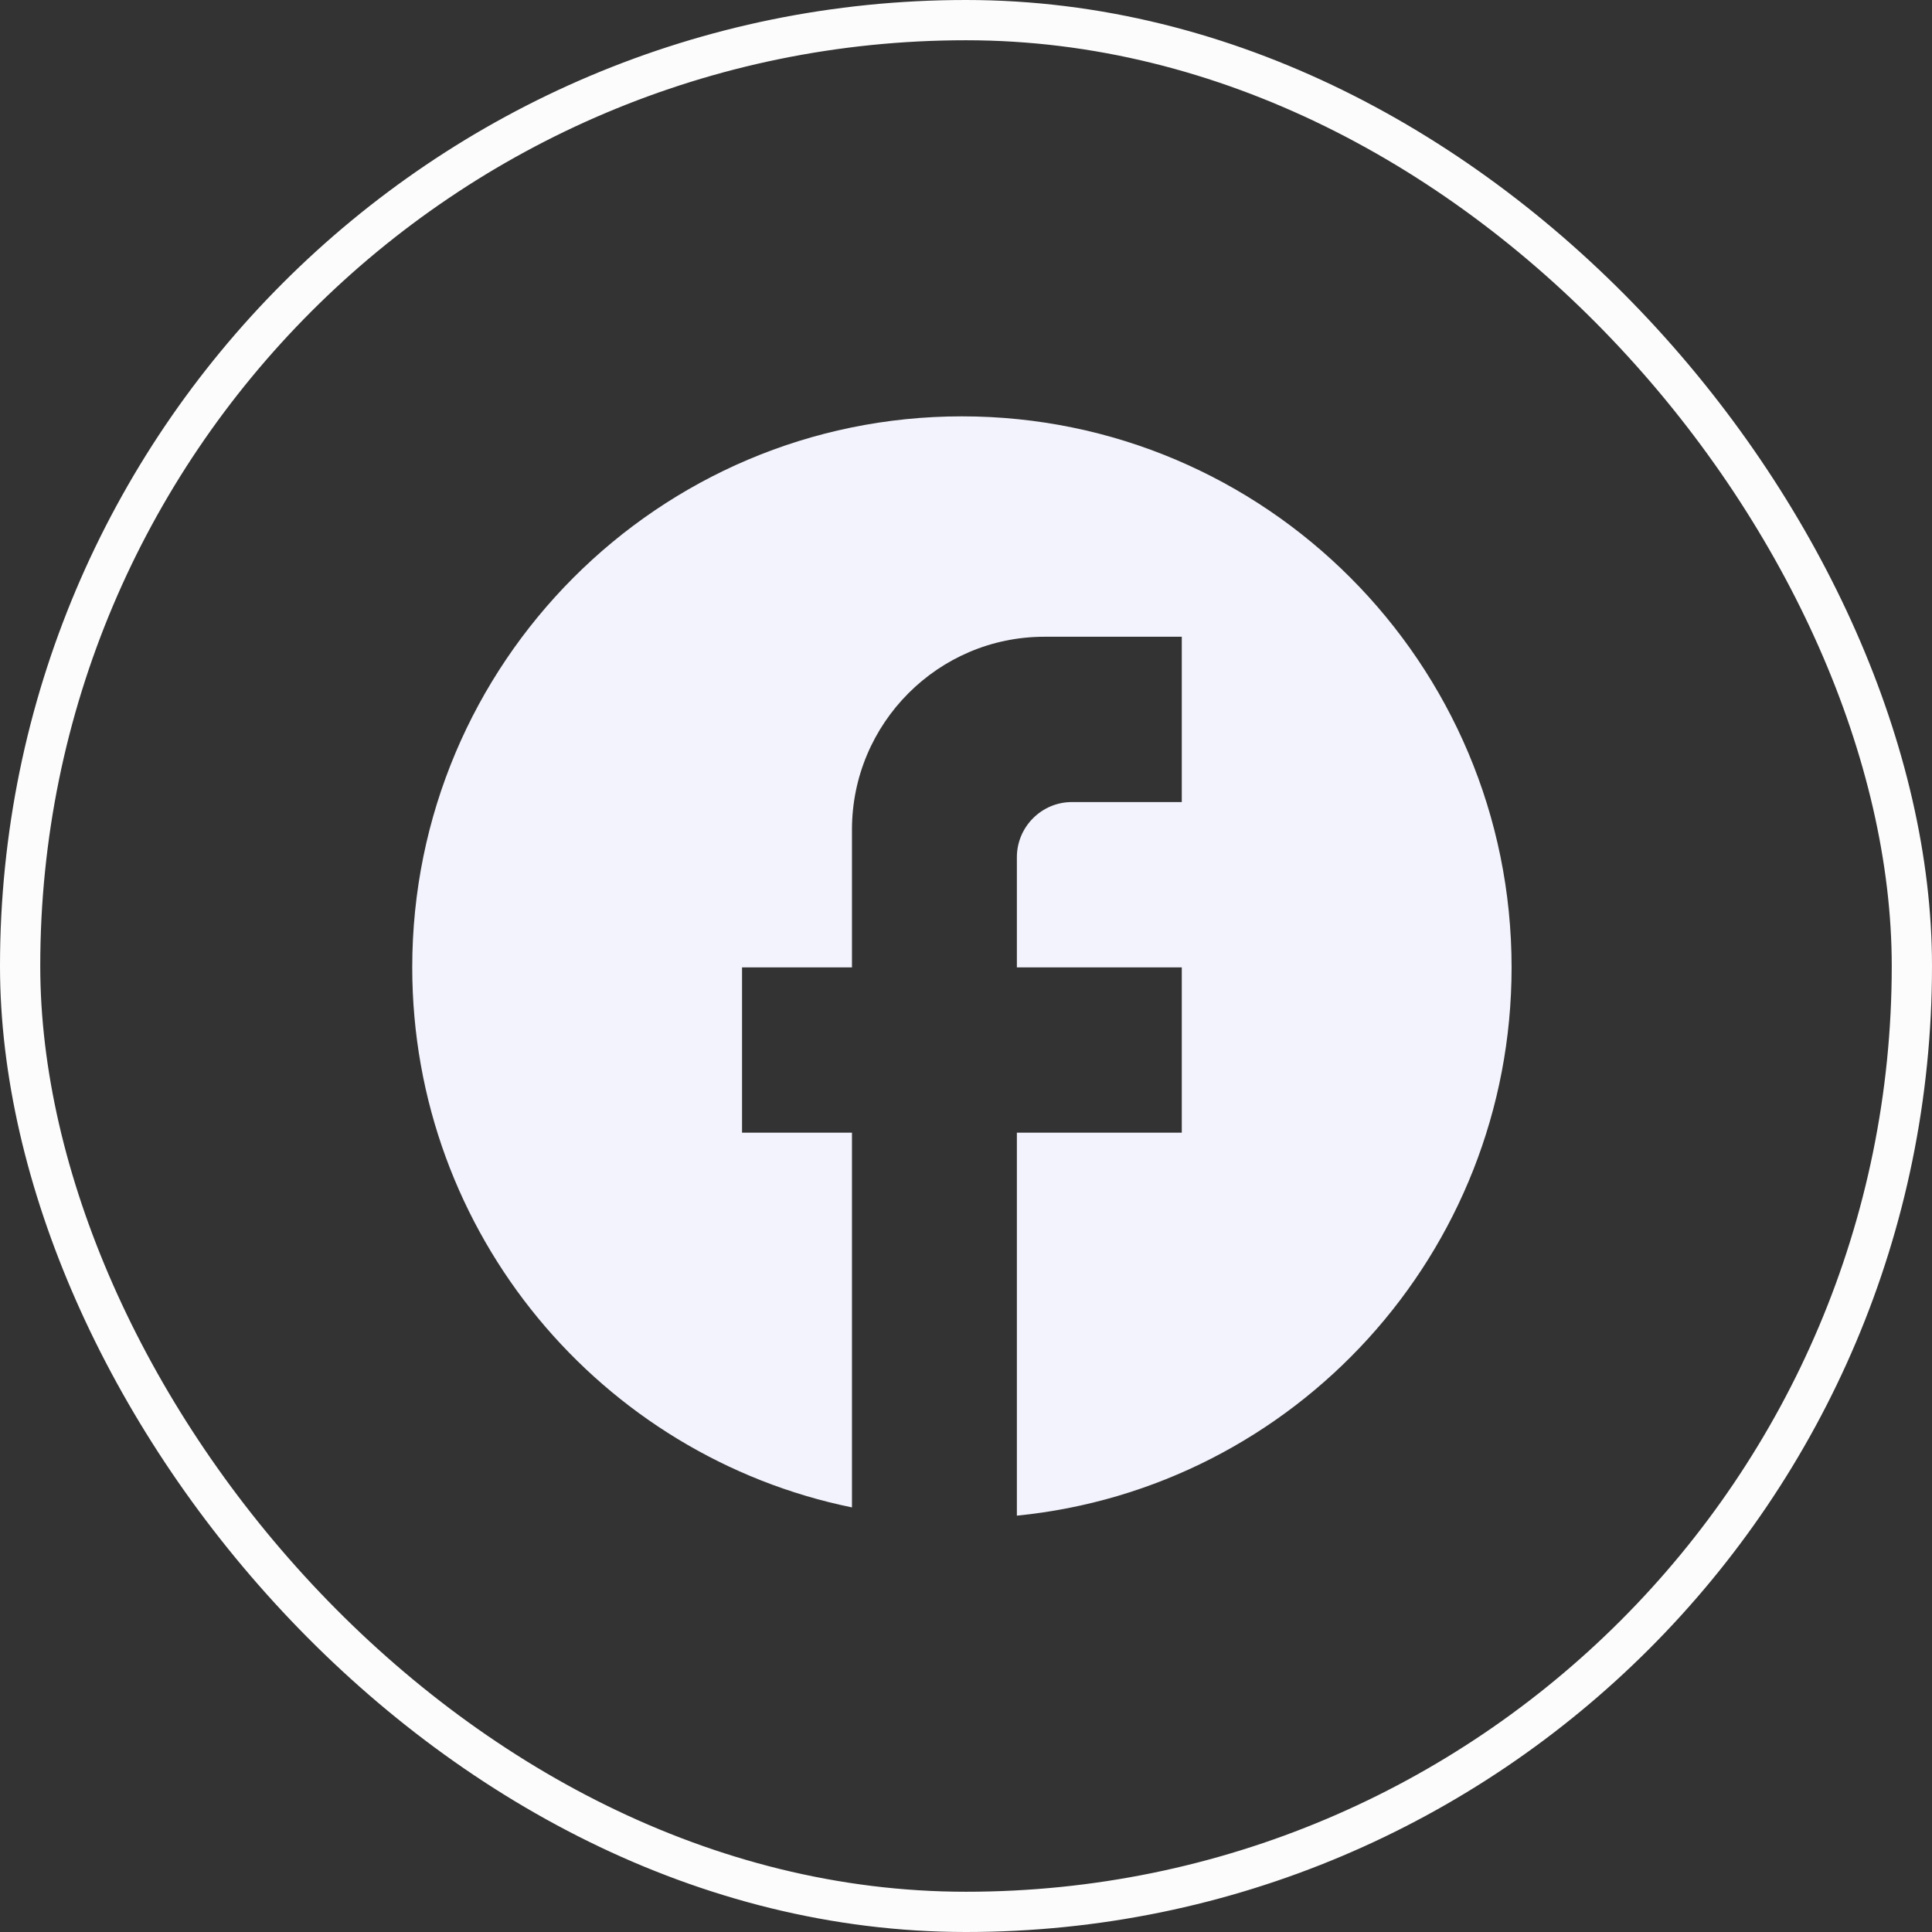 <svg width="48" height="48" viewBox="0 0 48 48" fill="none" xmlns="http://www.w3.org/2000/svg">
<rect x="0" y="0" width="48" height="48" fill="#333333" stroke="none"/>
<rect x="0.5" y="0.5" width="47" height="47" rx="23.5" stroke="#FCFCFC"/>
<path d="M37.555 24.034C37.555 16.477 31.437 10.344 23.898 10.344C16.36 10.344 10.242 16.477 10.242 24.034C10.242 30.66 14.94 36.178 21.167 37.451L21.167 28.141H18.436L18.436 24.034H21.167L21.167 20.612C21.167 17.969 23.311 15.82 25.947 15.82H29.361L29.361 19.927H26.63C25.879 19.927 25.264 20.543 25.264 21.296L25.264 24.034H29.361L29.361 28.141H25.264L25.264 37.656C32.16 36.972 37.555 31.14 37.555 24.034Z" fill="#F2F3FC"/>
</svg>
